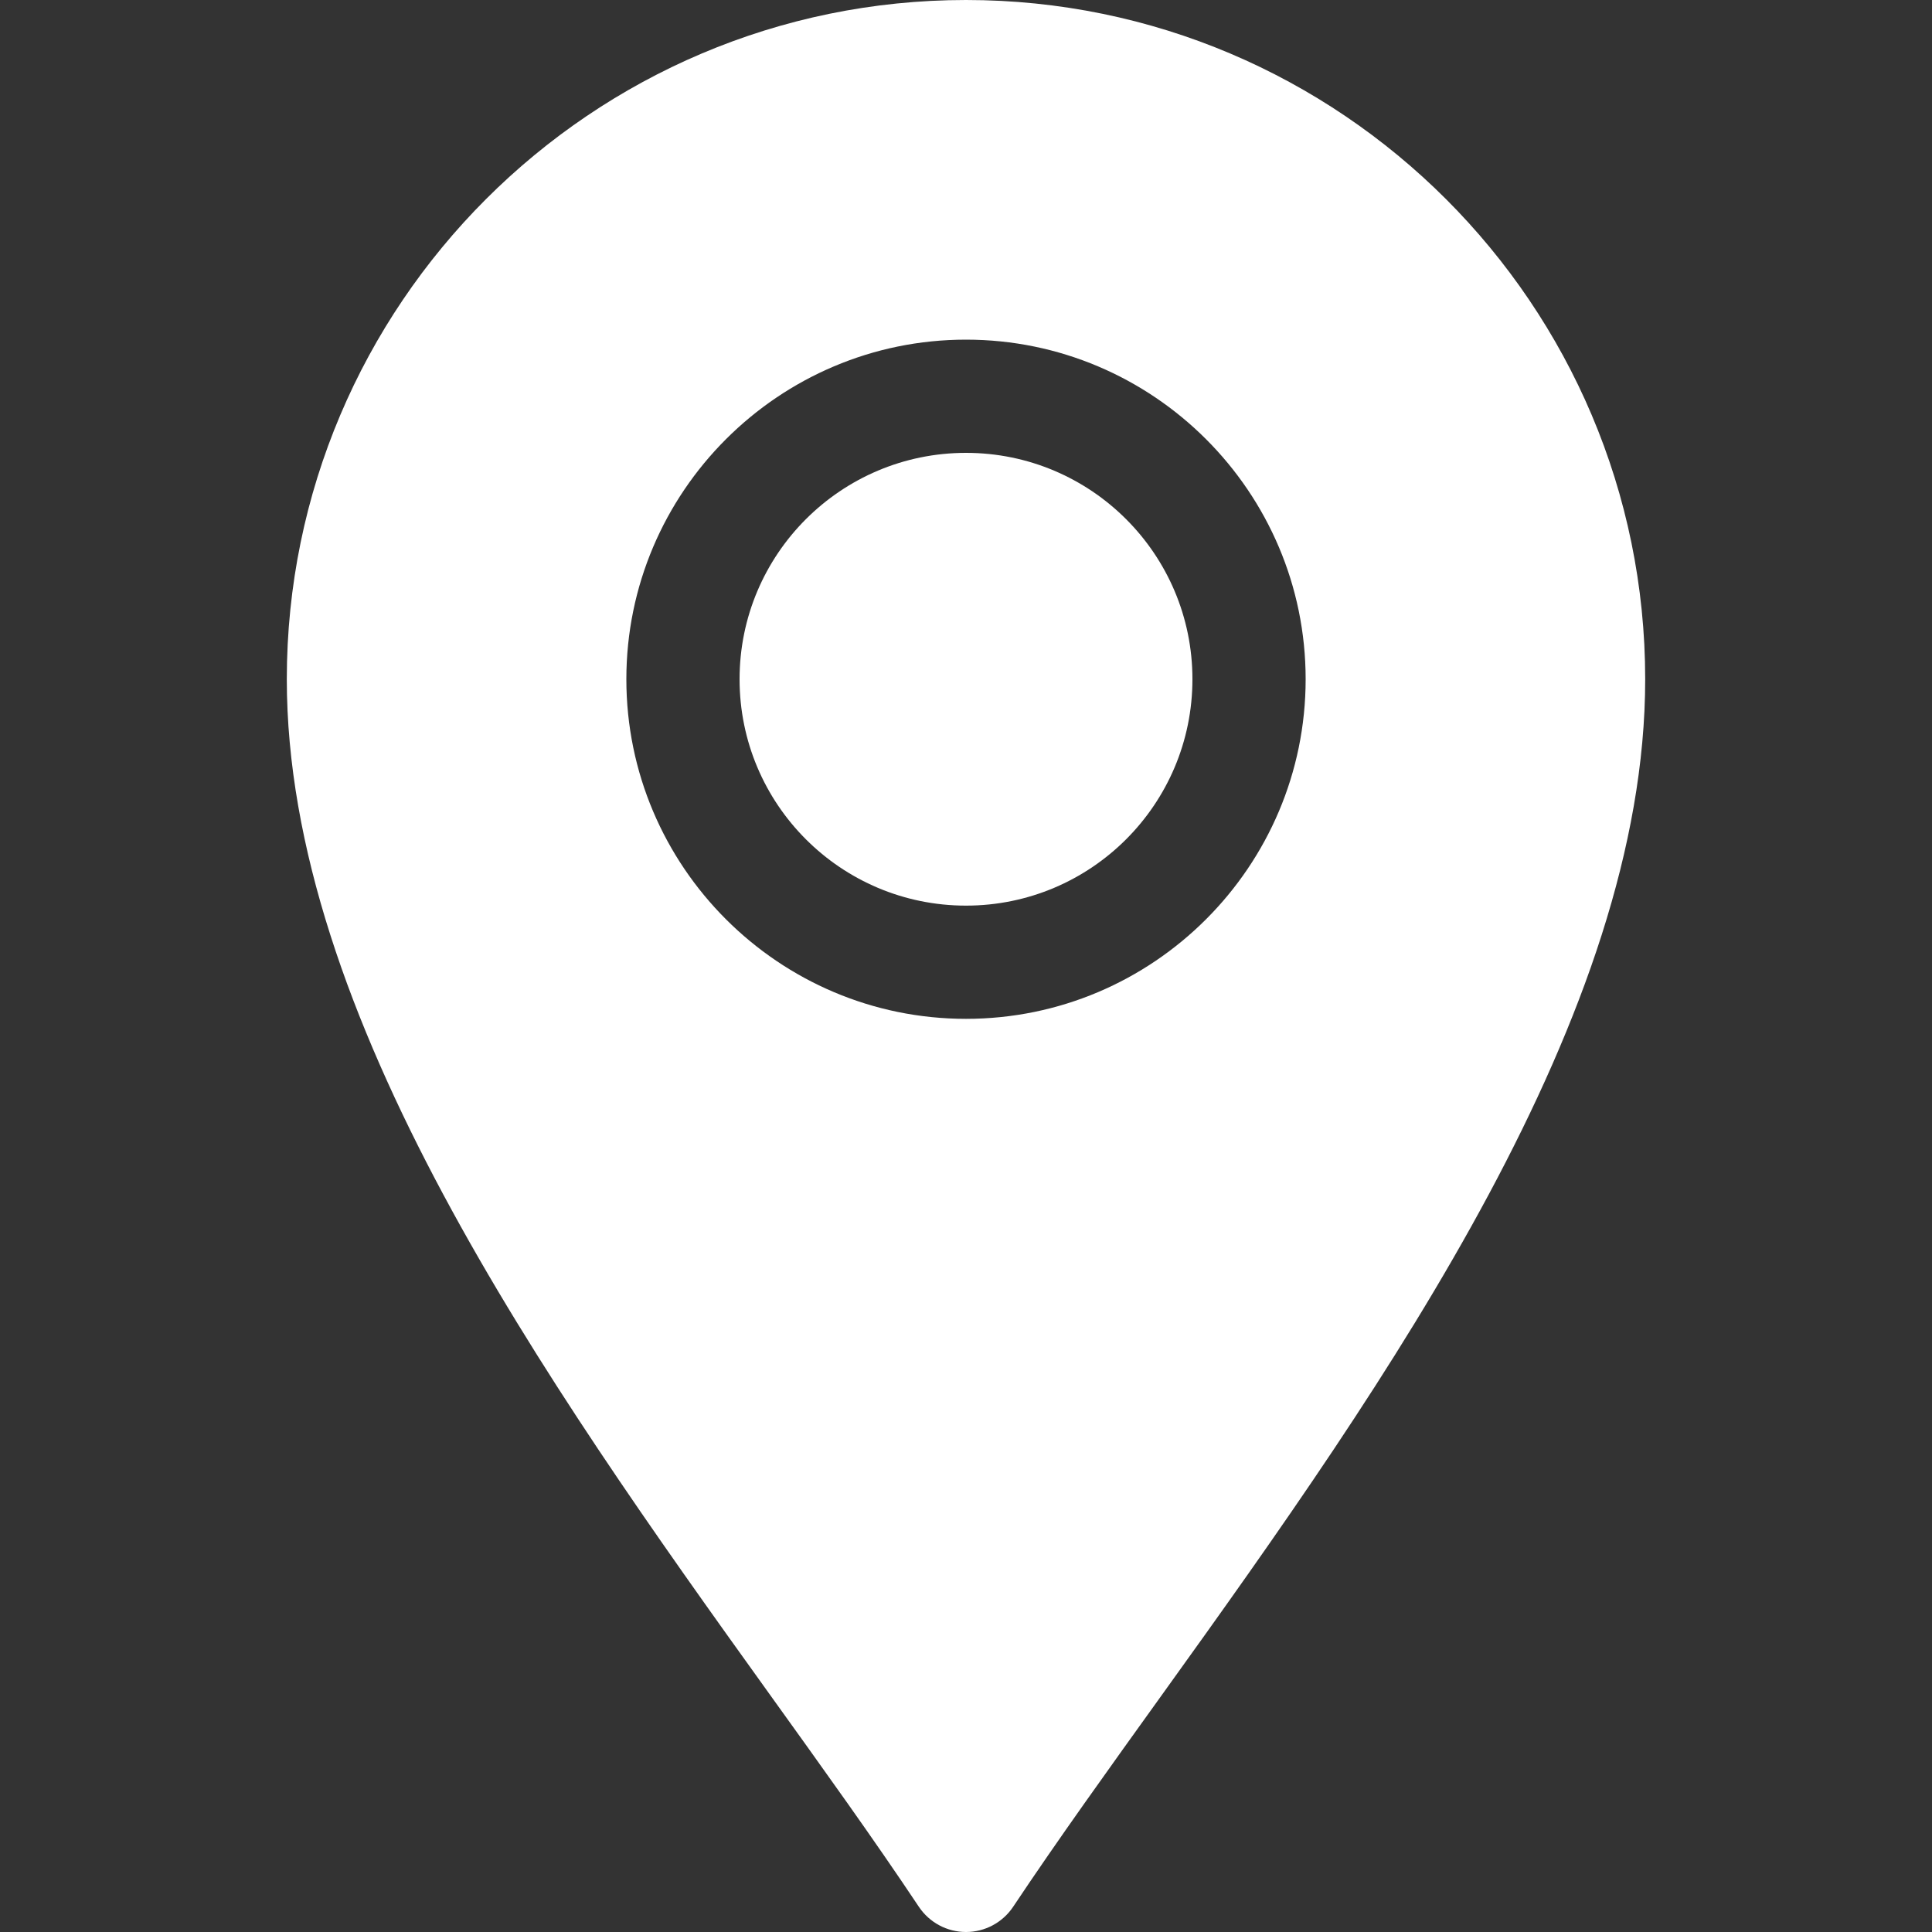 <?xml version="1.0" encoding="UTF-8"?> <svg xmlns="http://www.w3.org/2000/svg" width="20" height="20" viewBox="0 0 20 20" fill="none"><rect x="0" y="0" width="20" height="20" fill="#333333" stroke="none"/><path d="M2.969 7.031C2.969 10.505 5.62 14.273 7.96 17.529C8.516 18.303 9.049 19.044 9.512 19.739C9.621 19.902 9.804 20 10 20C10.196 20 10.379 19.902 10.488 19.739C10.951 19.044 11.484 18.303 12.04 17.529C14.38 14.273 17.031 10.505 17.031 7.031C17.031 3.154 13.877 0 10 0C6.123 0 2.969 3.154 2.969 7.031ZM13.516 7.031C13.516 8.97 11.939 10.547 10 10.547C8.061 10.547 6.484 8.97 6.484 7.031C6.484 5.093 8.061 3.516 10 3.516C11.939 3.516 13.516 5.093 13.516 7.031Z" fill="white"></path><path d="M10 9.375C11.294 9.375 12.344 8.326 12.344 7.031C12.344 5.737 11.294 4.688 10 4.688C8.706 4.688 7.656 5.737 7.656 7.031C7.656 8.326 8.706 9.375 10 9.375Z" fill="white"></path></svg> 